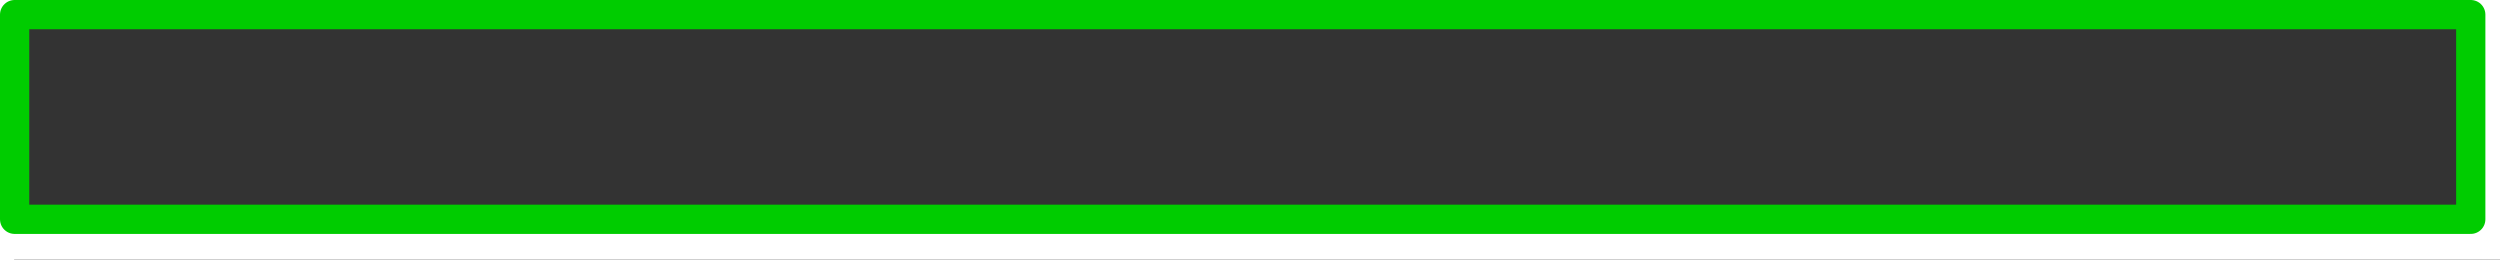 <?xml version="1.0" encoding="UTF-8" standalone="no"?>
<svg xmlns:xlink="http://www.w3.org/1999/xlink" height="8.9px" width="85.5px" xmlns="http://www.w3.org/2000/svg">
  <g transform="matrix(1.0, 0.0, 0.0, 1.0, -1.5, -8.1)">
    <path d="M86.0 15.6 L2.0 15.6 2.0 8.6 86.0 8.6 86.0 15.6" fill="#333333" fill-rule="evenodd" stroke="none"/>
    <path d="M2.0 17.0 L87.0 17.0" fill="none" stroke="#999999" stroke-linecap="round" stroke-linejoin="round" stroke-width="0.05"/>
    <path d="M86.0 15.6 L2.0 15.6 2.0 8.6 86.0 8.6 86.0 15.6" fill="none" stroke="#00cc00" stroke-linecap="round" stroke-linejoin="round" stroke-width="1.0"/>
  </g>
</svg>
